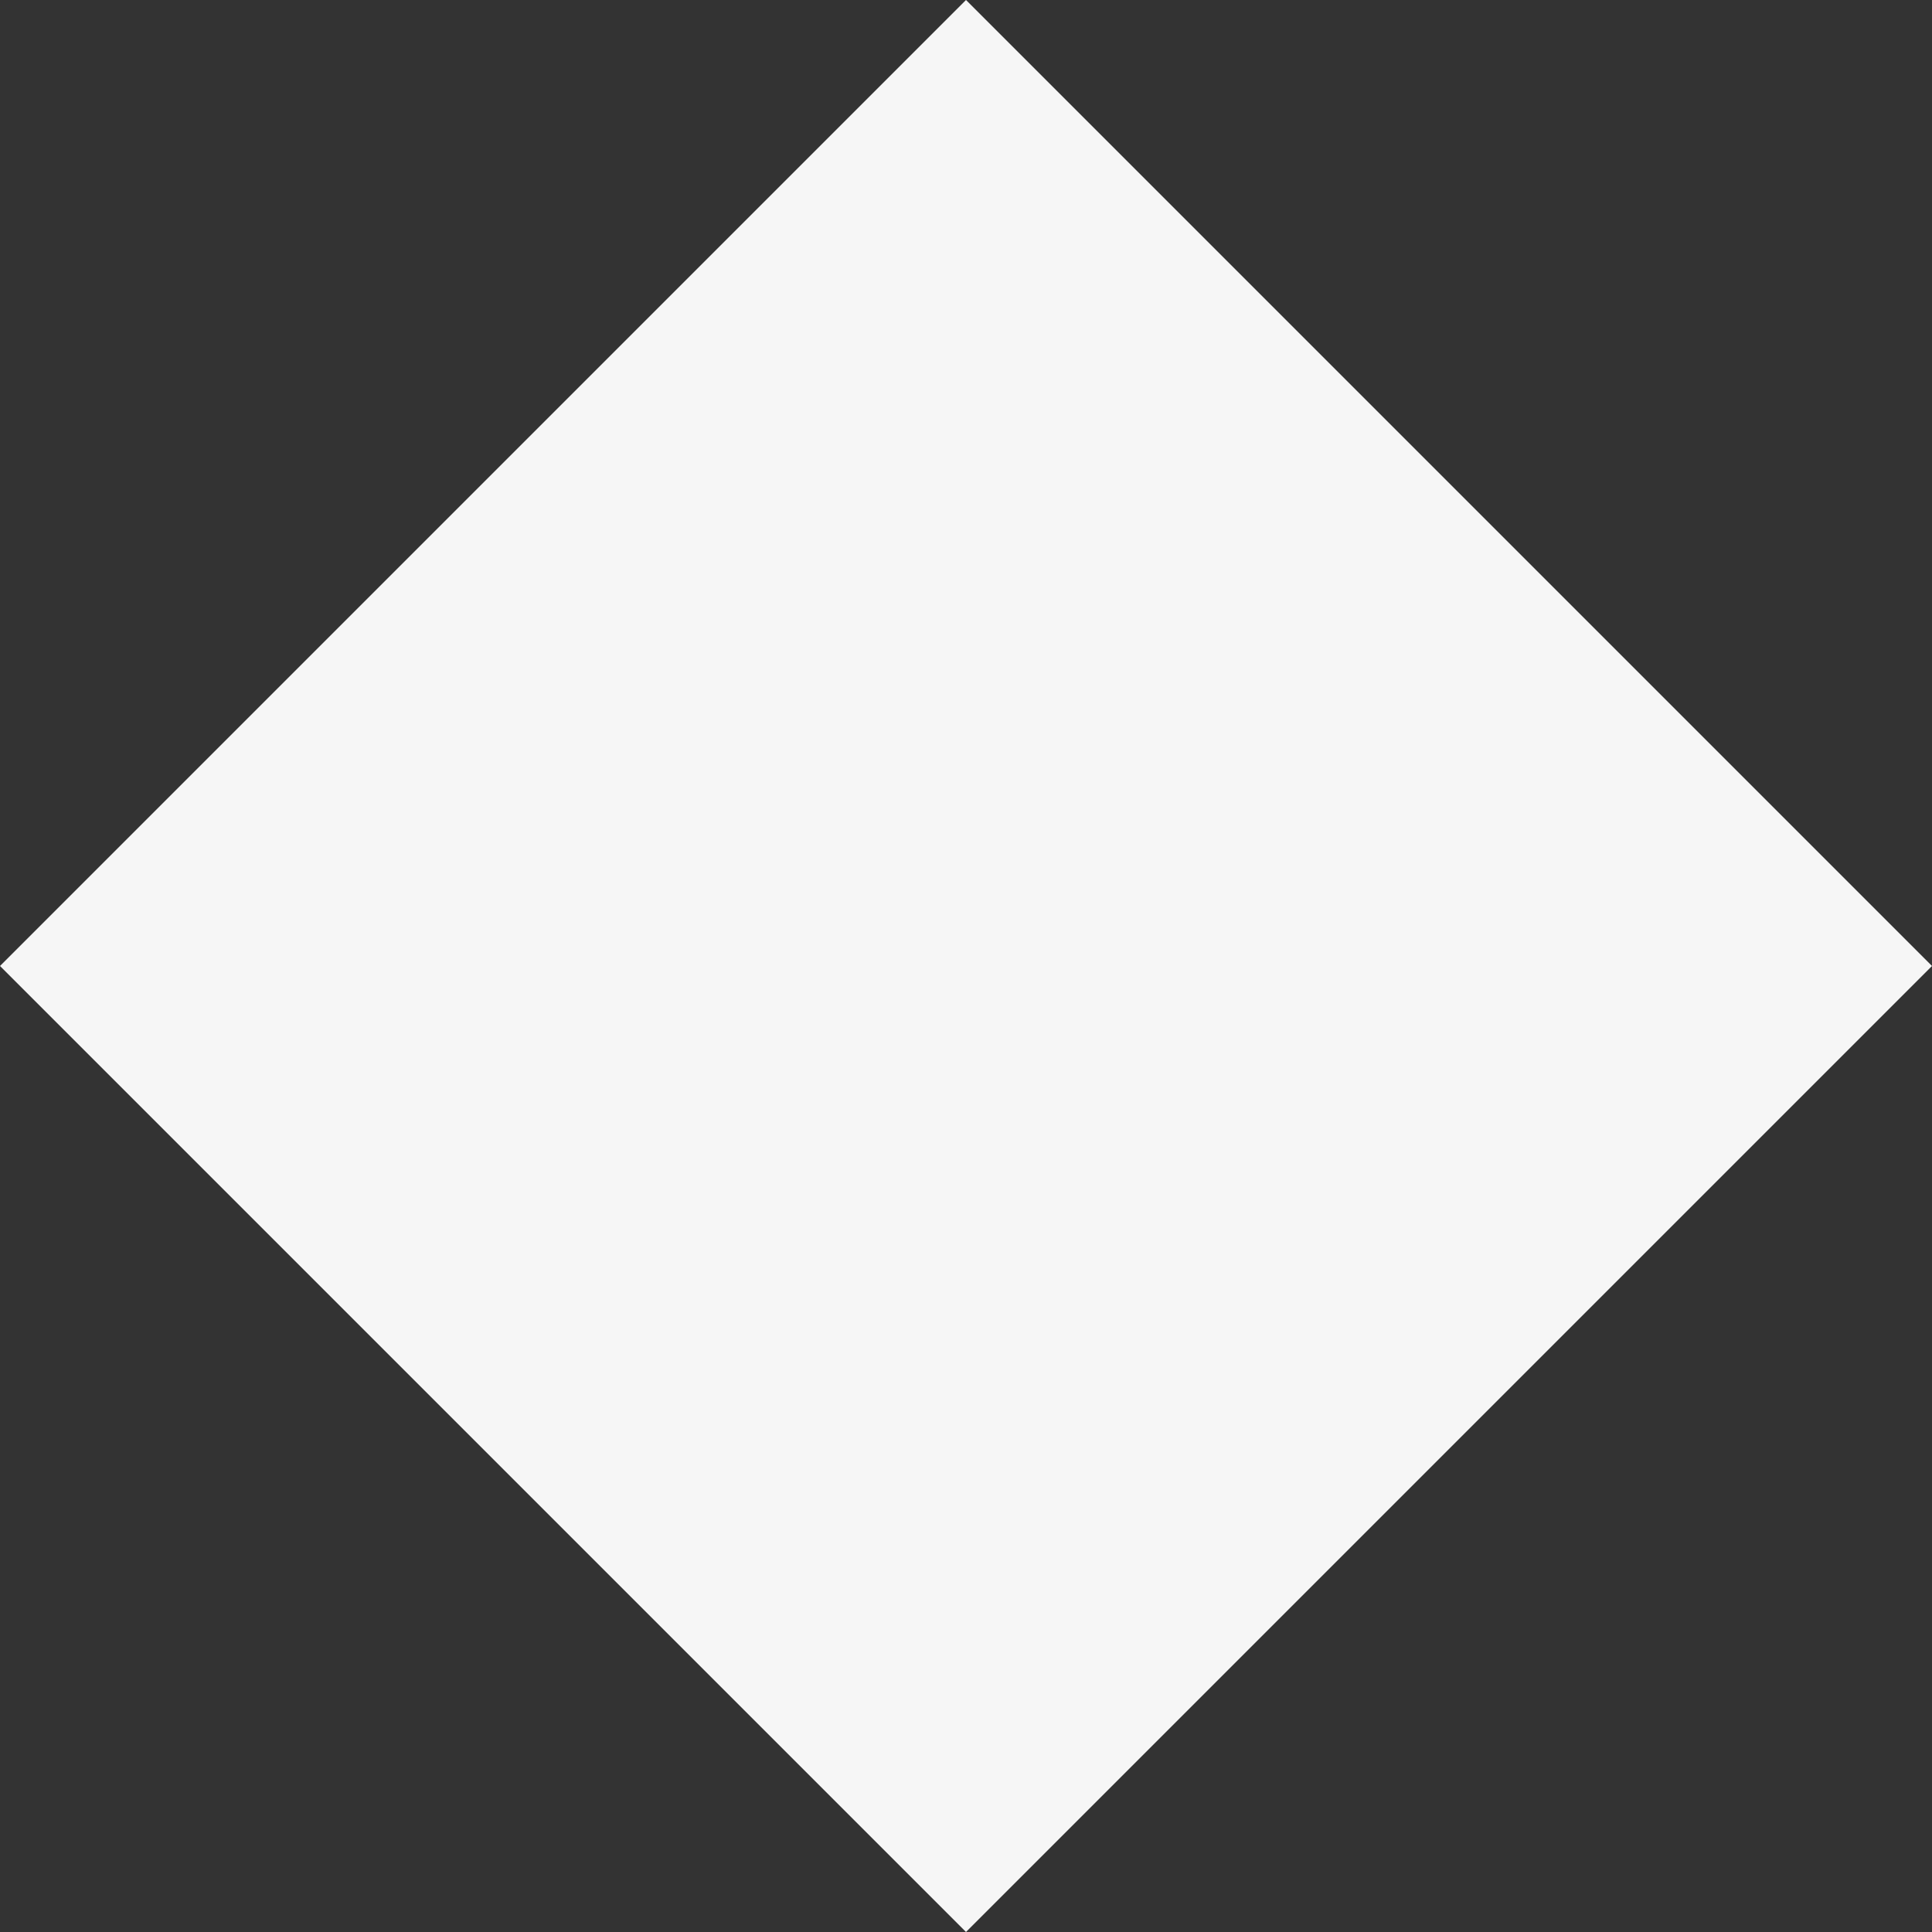<?xml version="1.0" encoding="UTF-8"?> <svg xmlns="http://www.w3.org/2000/svg" width="20" height="20" viewBox="0 0 20 20" fill="none"><rect x="0" y="0" width="20" height="20" fill="#333333" stroke="none"/> <rect x="10" width="14.142" height="14.142" transform="rotate(45 10 0)" fill="#F6F6F6"></rect> </svg> 